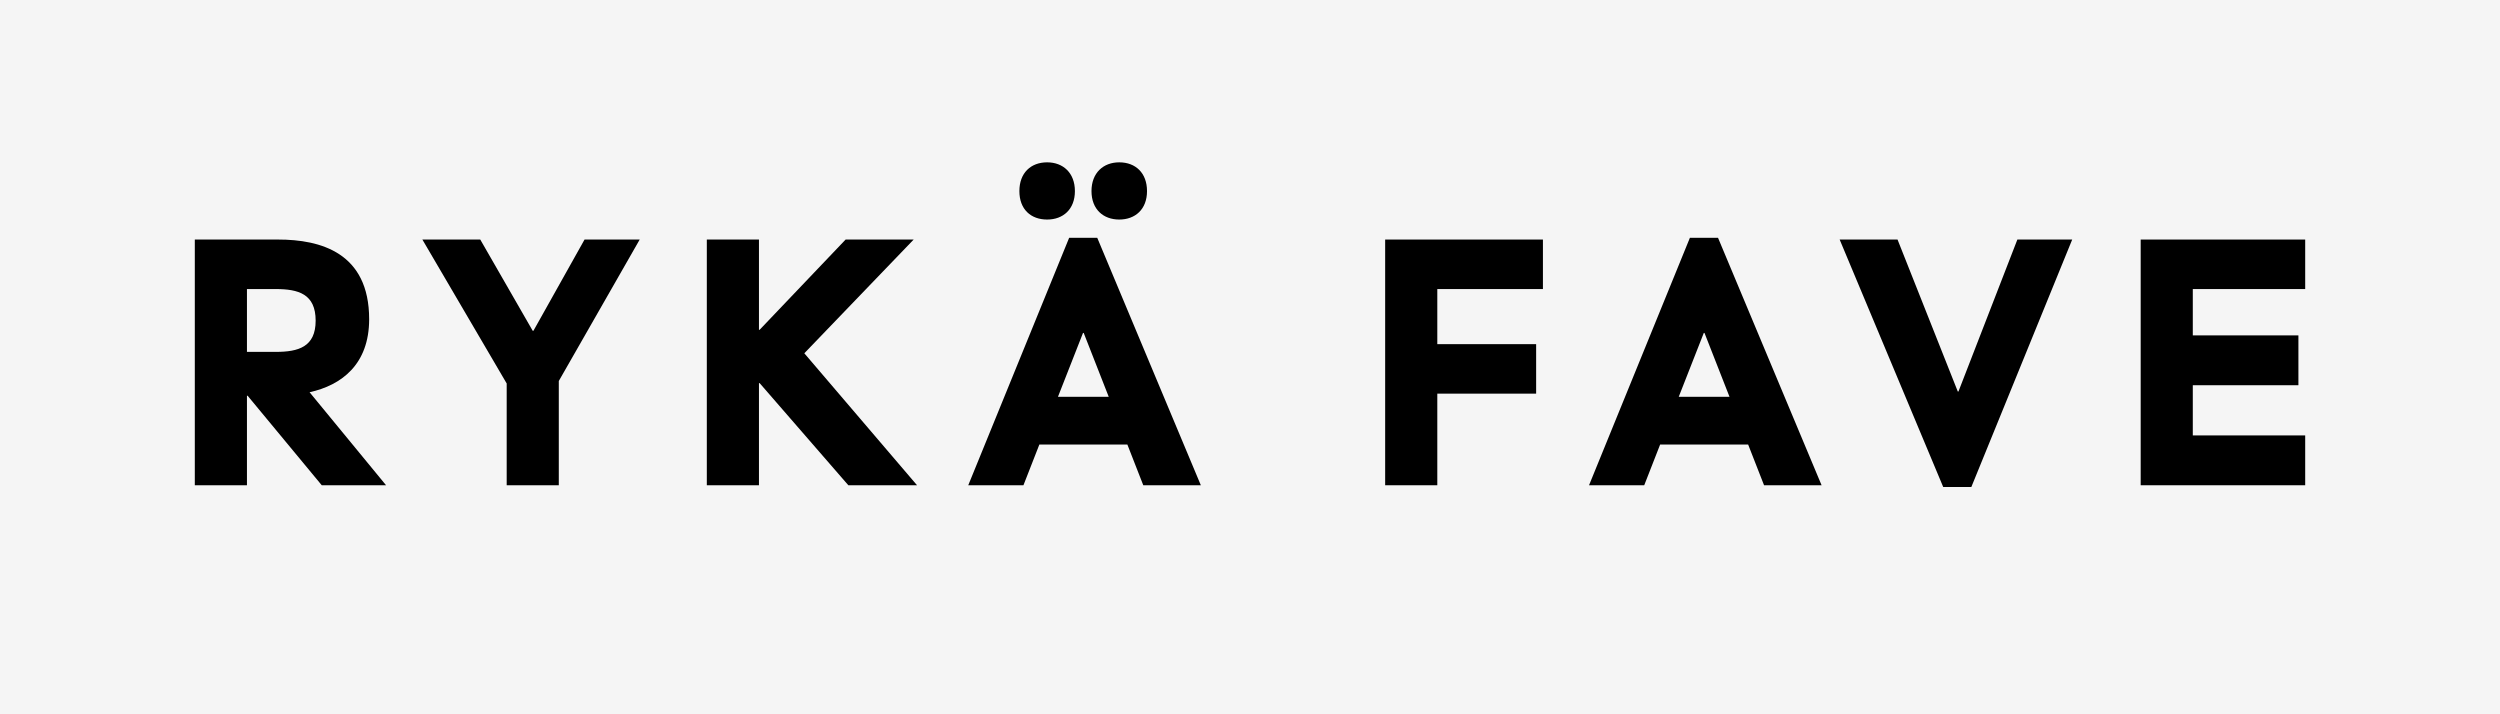 <?xml version="1.0" encoding="UTF-8"?>
<svg width="77px" height="22px" viewBox="0 0 77 22" version="1.1" xmlns="http://www.w3.org/2000/svg" xmlns:xlink="http://www.w3.org/1999/xlink">
    <title>v2_PRIMARY_RYKAFAV</title>
    <g id="v2_PRIMARY_RYKAFAV" stroke="none" stroke-width="1" fill="none" fill-rule="evenodd">
        <rect fill="#F5F5F5" x="0" y="0" width="77" height="22"></rect>
        <g id="Rykä-Fave" transform="translate(6, 5)" fill="#000000" fill-rule="nonzero">
            <path d="M3.535,7.081 C4.515,6.865 5.37,6.227 5.37,4.832 C5.37,2.778 3.868,2.378 2.565,2.378 L0,2.378 L0,9.946 L1.606,9.946 L1.606,7.189 L1.627,7.189 L3.91,9.946 L5.891,9.946 L3.535,7.081 Z M1.606,5.838 L1.606,3.903 L2.492,3.903 C3.191,3.903 3.722,4.054 3.722,4.876 C3.722,5.686 3.191,5.838 2.492,5.838 L1.606,5.838 Z" id="Shape"></path>
            <polygon id="Path" points="13.703 2.378 12.004 2.378 10.429 5.189 10.408 5.189 8.792 2.378 7.009 2.378 9.606 6.811 9.606 9.946 11.211 9.946 11.211 6.735"></polygon>
            <polygon id="Path" points="18.773 5.881 22.141 2.378 20.045 2.378 17.397 5.157 17.376 5.157 17.376 2.378 15.77 2.378 15.77 9.946 17.376 9.946 17.376 6.8 17.397 6.8 20.129 9.946 22.245 9.946"></polygon>
            <path d="M26.252,1.762 C26.742,1.762 27.107,1.449 27.107,0.886 C27.107,0.324 26.742,0 26.252,0 C25.751,0 25.397,0.324 25.397,0.886 C25.397,1.449 25.751,1.762 26.252,1.762 Z M28.473,1.762 C28.963,1.762 29.328,1.449 29.328,0.886 C29.328,0.324 28.973,0 28.473,0 C27.983,0 27.618,0.324 27.618,0.886 C27.618,1.449 27.983,1.762 28.473,1.762 Z M29.213,9.946 L30.986,9.946 L27.795,2.324 L26.93,2.324 L23.822,9.946 L25.522,9.946 L26.012,8.692 L28.723,8.692 L29.213,9.946 Z M26.585,7.222 L27.357,5.254 L27.378,5.254 L28.149,7.222 L26.585,7.222 Z" id="Shape"></path>
            <polygon id="Path" points="41.522 3.903 41.522 2.378 36.663 2.378 36.663 9.946 38.269 9.946 38.269 7.124 41.313 7.124 41.313 5.6 38.269 5.6 38.269 3.903"></polygon>
            <path d="M48.333,9.946 L50.105,9.946 L46.915,2.324 L46.049,2.324 L42.942,9.946 L44.642,9.946 L45.132,8.692 L47.843,8.692 L48.333,9.946 Z M45.705,7.222 L46.477,5.254 L46.498,5.254 L47.269,7.222 L45.705,7.222 Z" id="Shape"></path>
            <polygon id="Path" points="56.135 2.378 54.32 7.059 54.3 7.059 52.444 2.378 50.661 2.378 53.851 10 54.717 10 57.824 2.378"></polygon>
            <polygon id="Path" points="65 3.903 65 2.378 59.933 2.378 59.933 9.946 65 9.946 65 8.411 61.538 8.411 61.538 6.865 64.791 6.865 64.791 5.33 61.538 5.33 61.538 3.903"></polygon>
        </g>
    </g>
</svg>